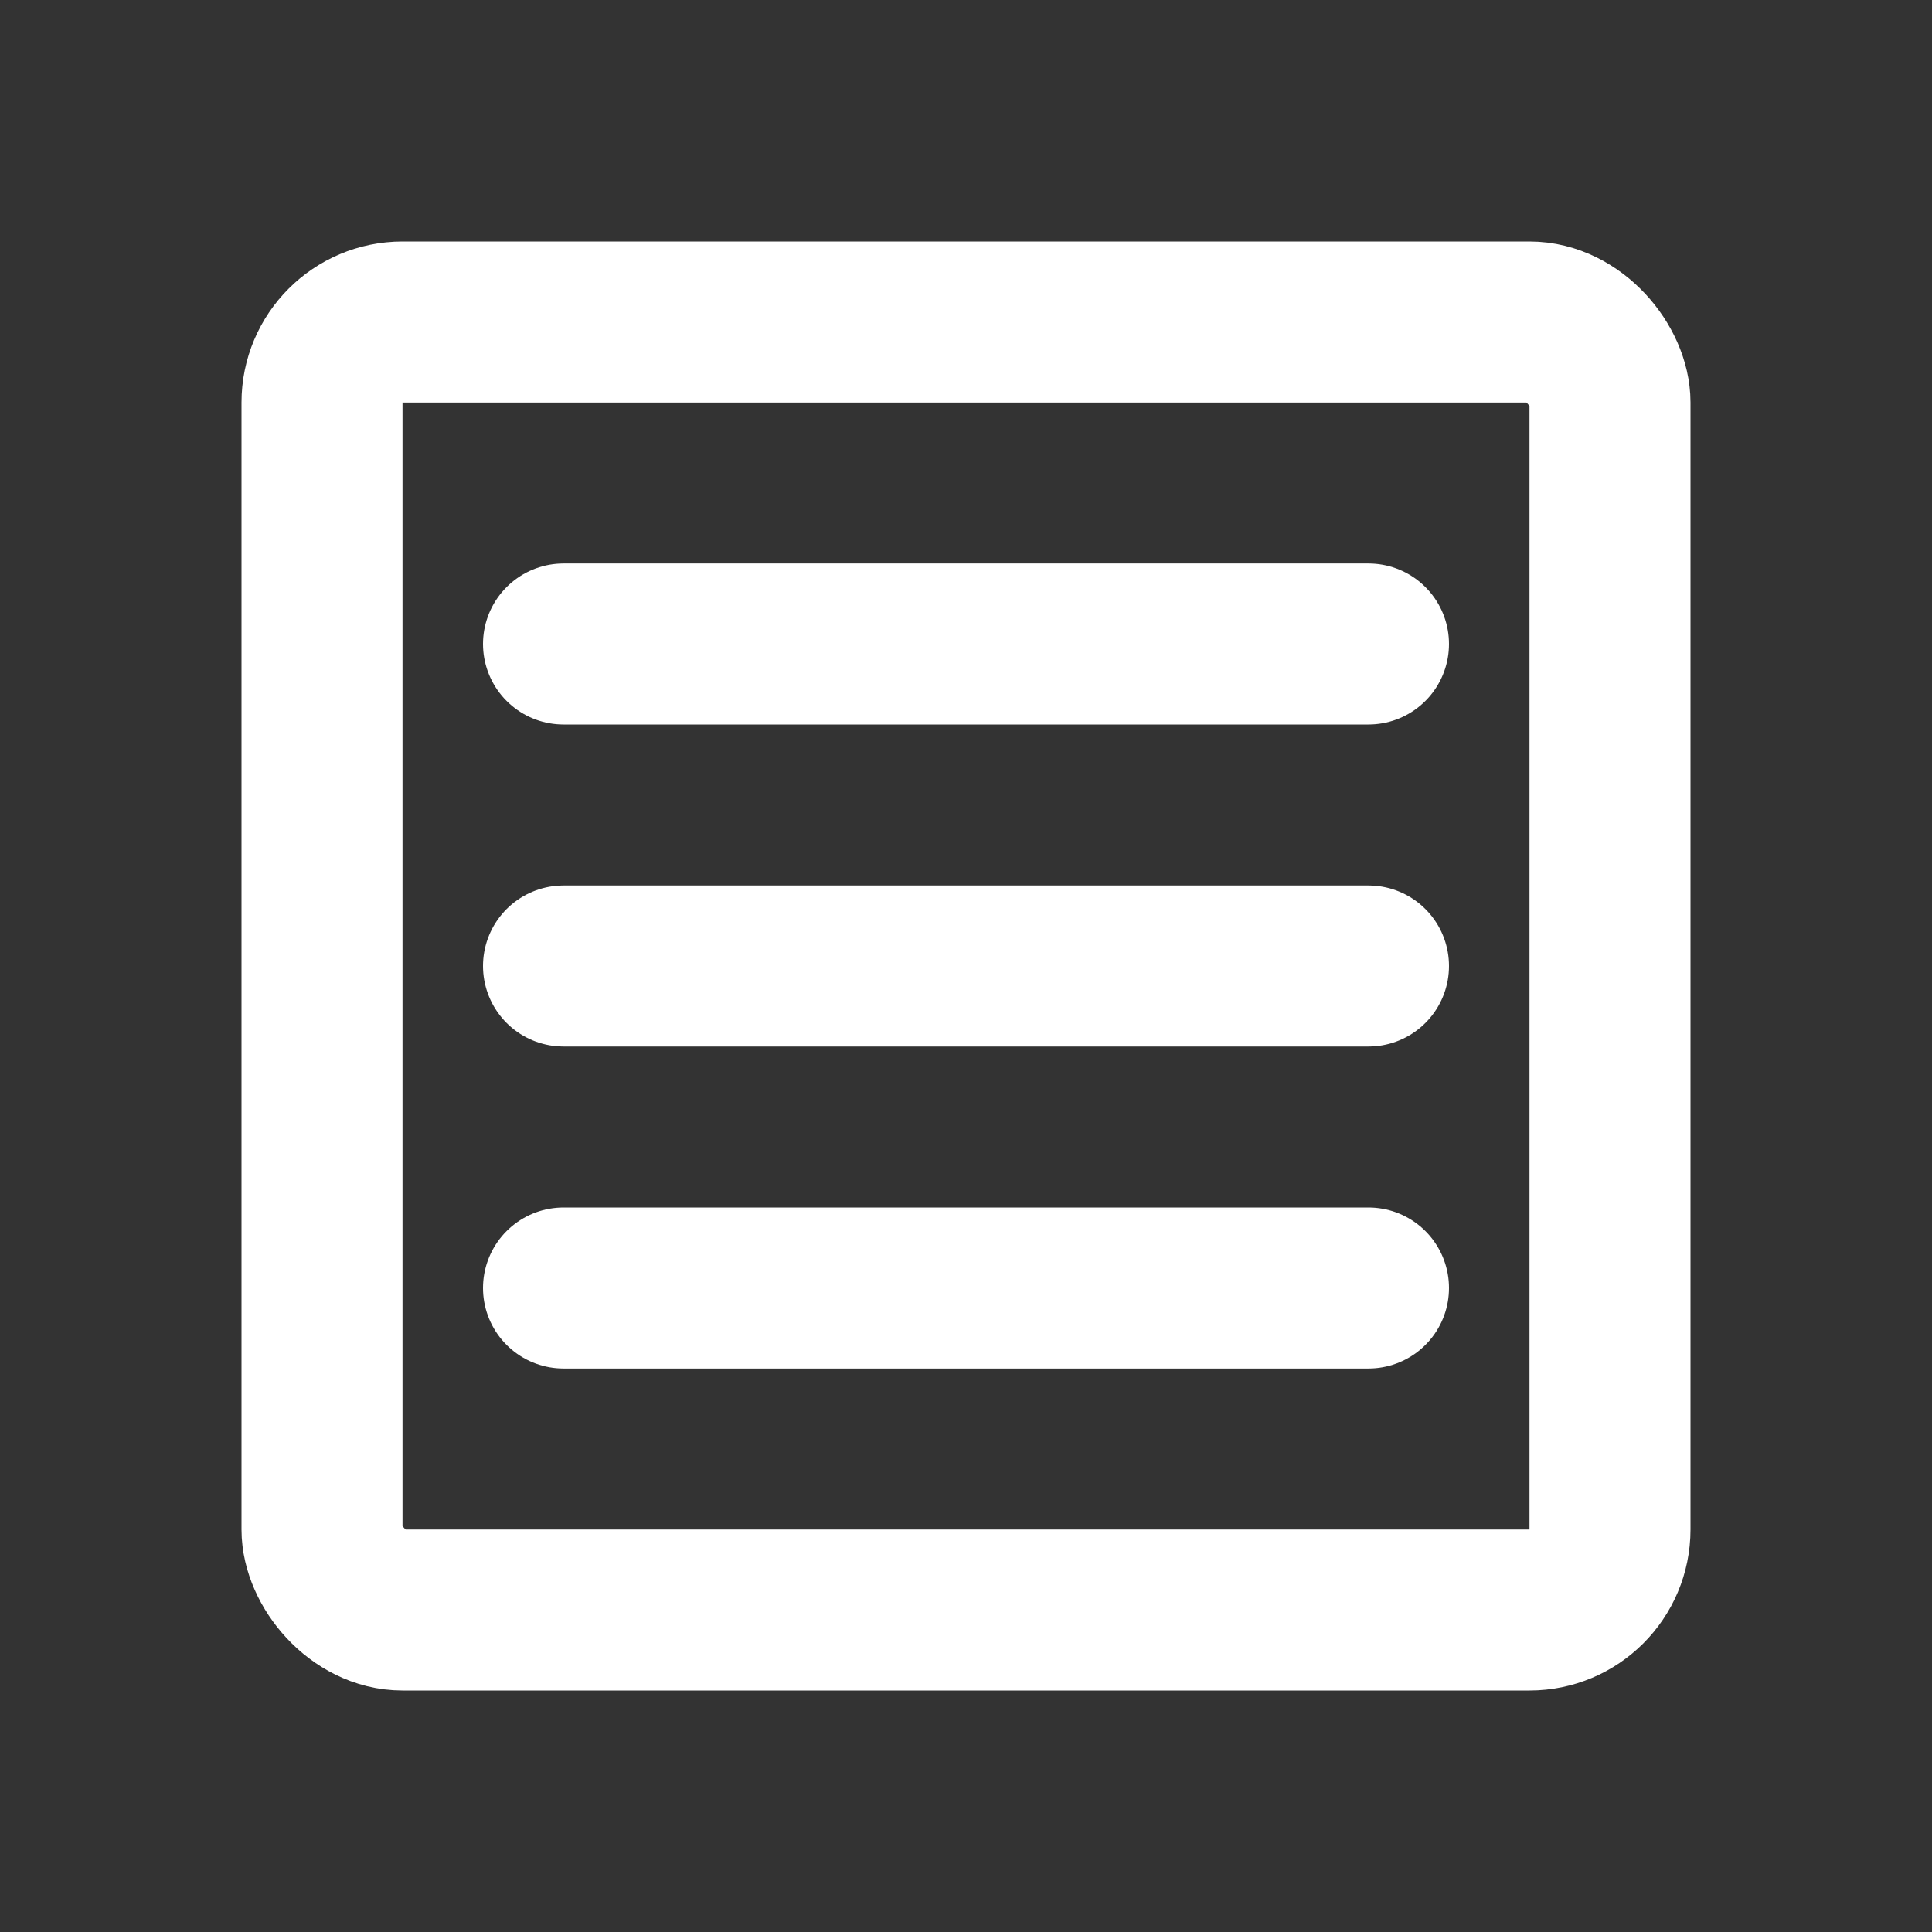 <?xml version="1.0" encoding="UTF-8"?> <svg xmlns="http://www.w3.org/2000/svg" width="24" height="24" viewBox="0 0 24 24" fill="none"><rect x="0" y="0" width="24" height="24" fill="#333333" stroke="none"/> <path d="M7 8H17" stroke="white" stroke-width="2" stroke-linecap="round"></path> <path d="M7 12H17" stroke="white" stroke-width="2" stroke-linecap="round"></path> <path d="M7 16H17" stroke="white" stroke-width="2" stroke-linecap="round"></path> <rect x="4" y="4" width="16" height="16" rx="1" stroke="white" stroke-width="2"></rect> </svg> 
